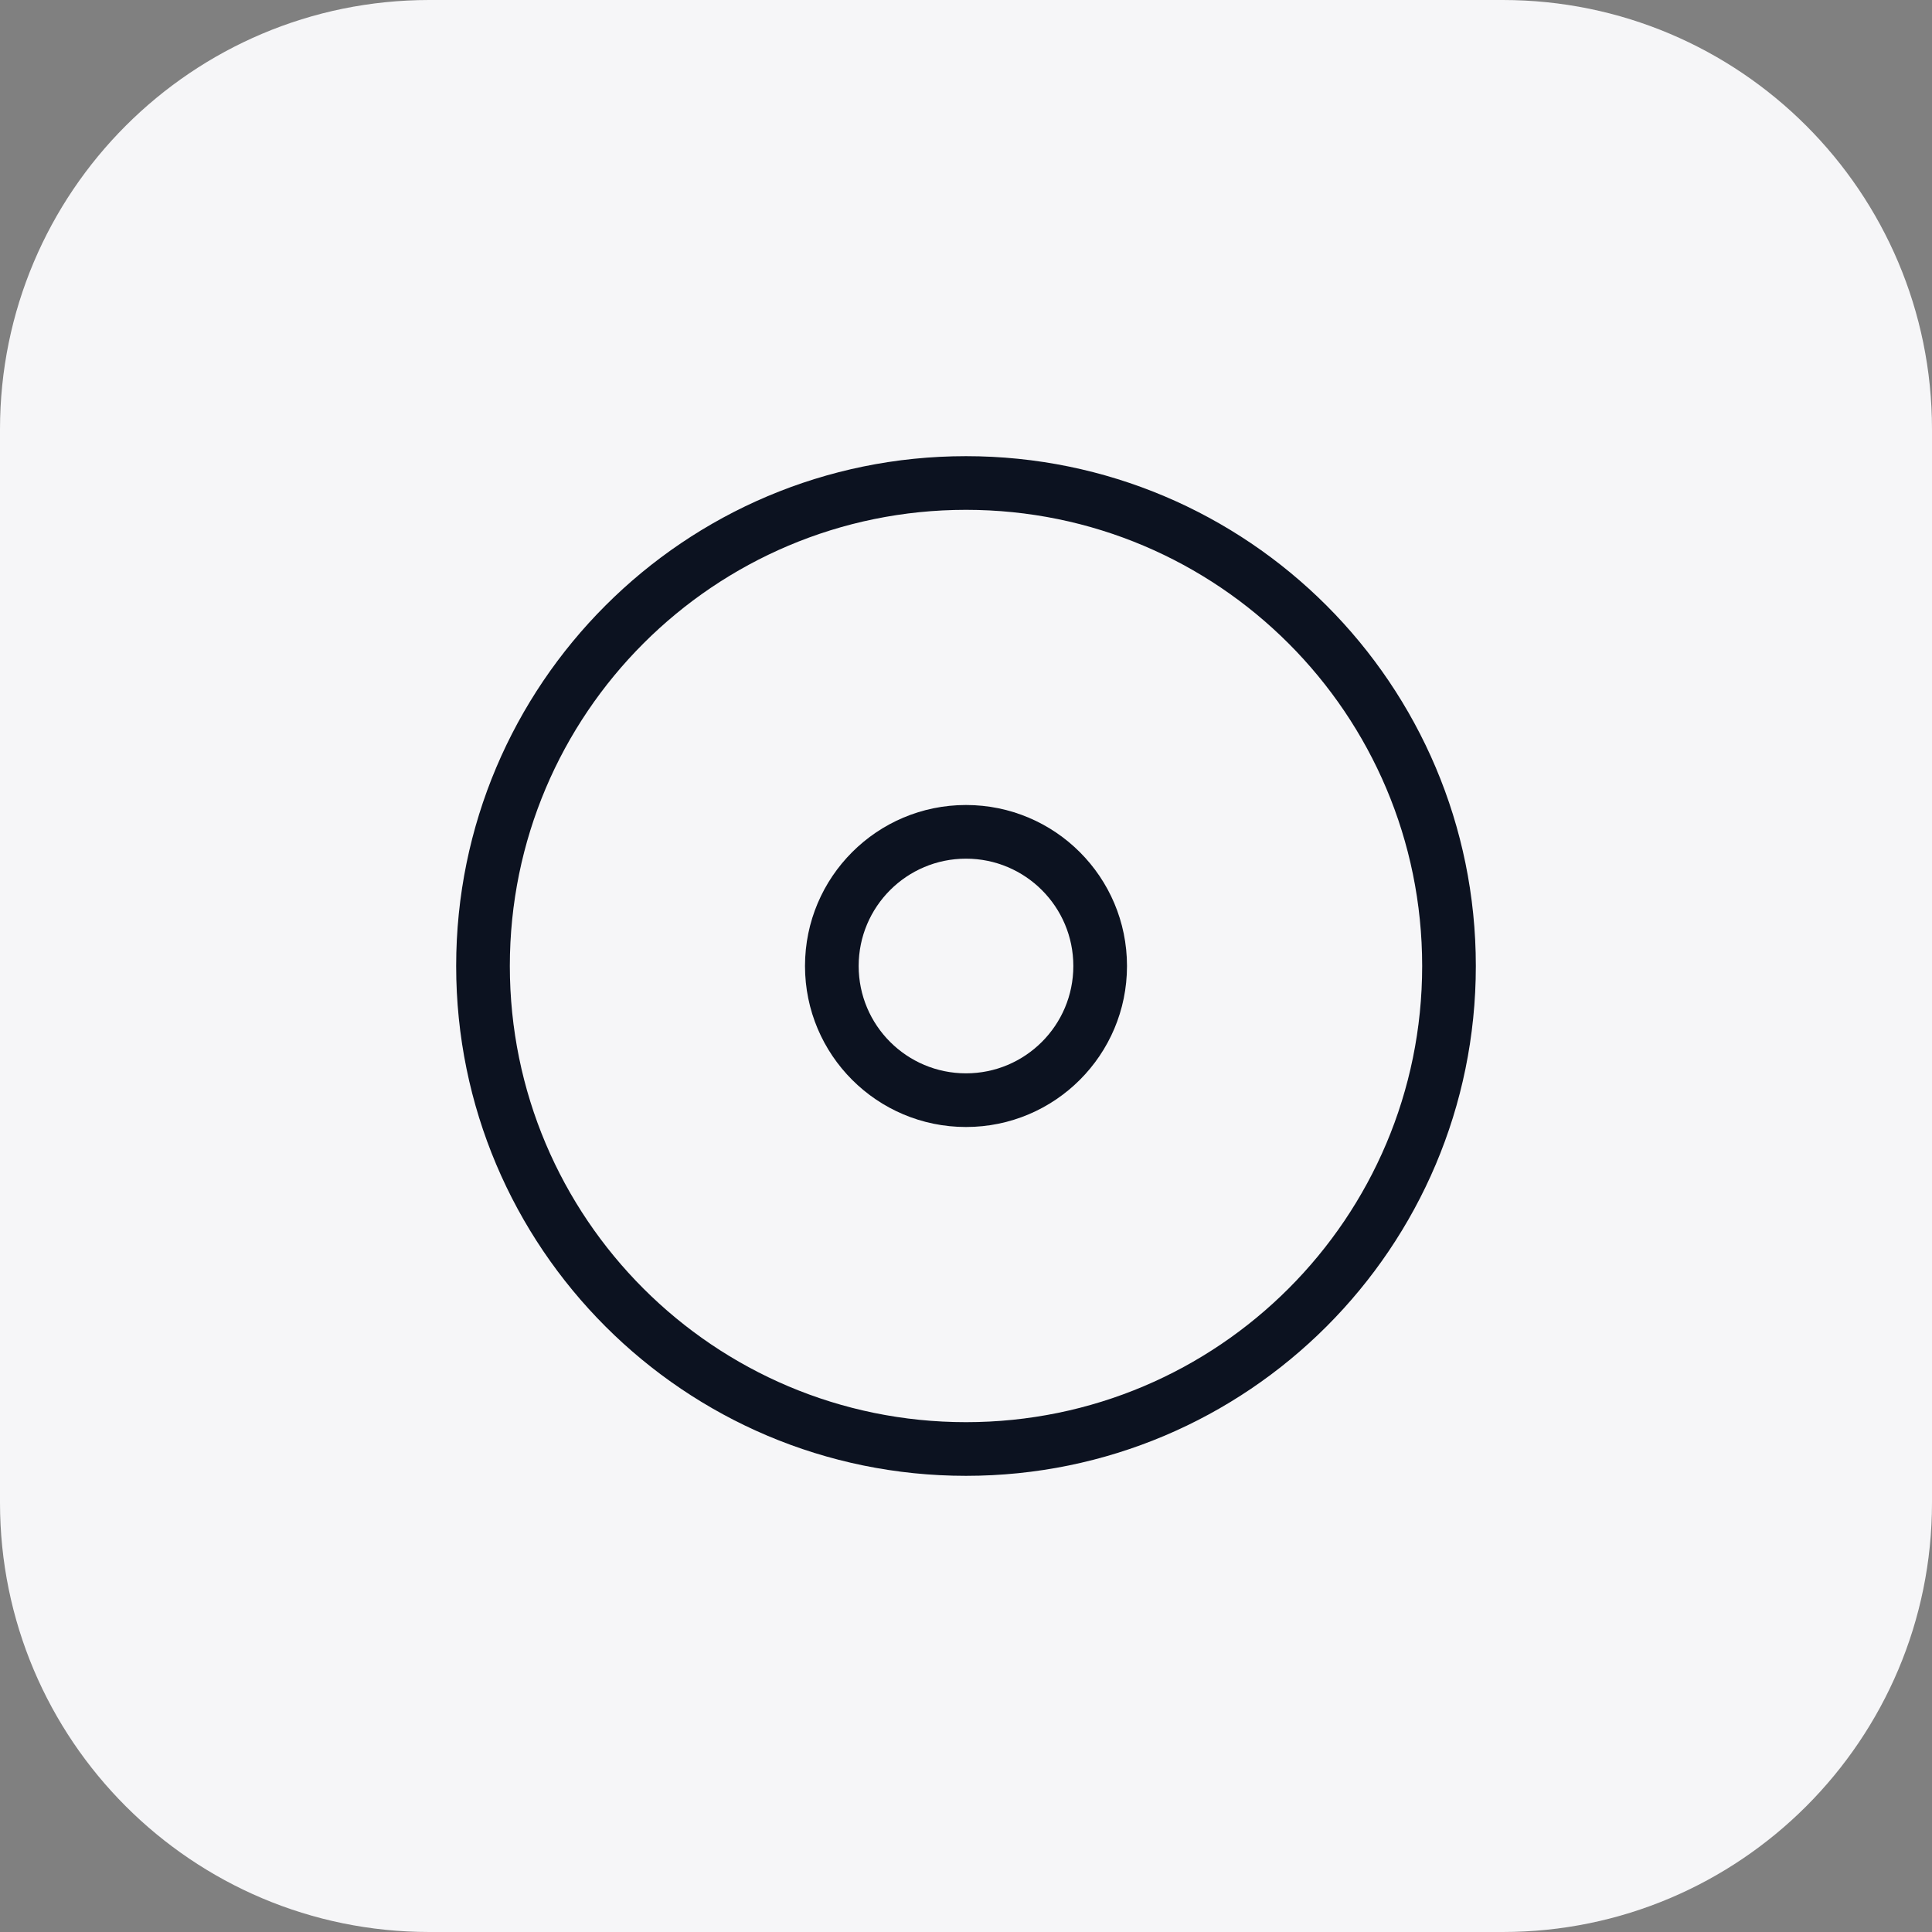<svg width="72" height="72" viewBox="0 0 72 72" fill="none" xmlns="http://www.w3.org/2000/svg">
<rect x="0" y="0" width="72" height="72" fill="#808080" stroke="none"/>
<path d="M0 16C0 7.163 7.163 0 16 0H56C64.837 0 72 7.163 72 16V56C72 64.837 64.837 72 56 72H16C7.163 72 0 64.837 0 56V16Z" fill="#F6F6F8"/>
<path fill-rule="evenodd" clip-rule="evenodd" d="M42 36C42 39.314 39.314 42 36 42C32.686 42 30 39.314 30 36C30 32.686 32.686 30 36 30C39.314 30 42 32.686 42 36ZM40 36C40 38.209 38.209 40 36 40C33.791 40 32 38.209 32 36C32 33.791 33.791 32 36 32C38.209 32 40 33.791 40 36Z" fill="#0C1220"/>
<path fill-rule="evenodd" clip-rule="evenodd" d="M55 36C55 46.493 46.493 55 36 55C25.507 55 17 46.493 17 36C17 25.507 25.507 17 36 17C46.493 17 55 25.507 55 36ZM53 36C53 45.389 45.389 53 36 53C26.611 53 19 45.389 19 36C19 26.611 26.611 19 36 19C45.389 19 53 26.611 53 36Z" fill="#0C1220"/>
</svg>
